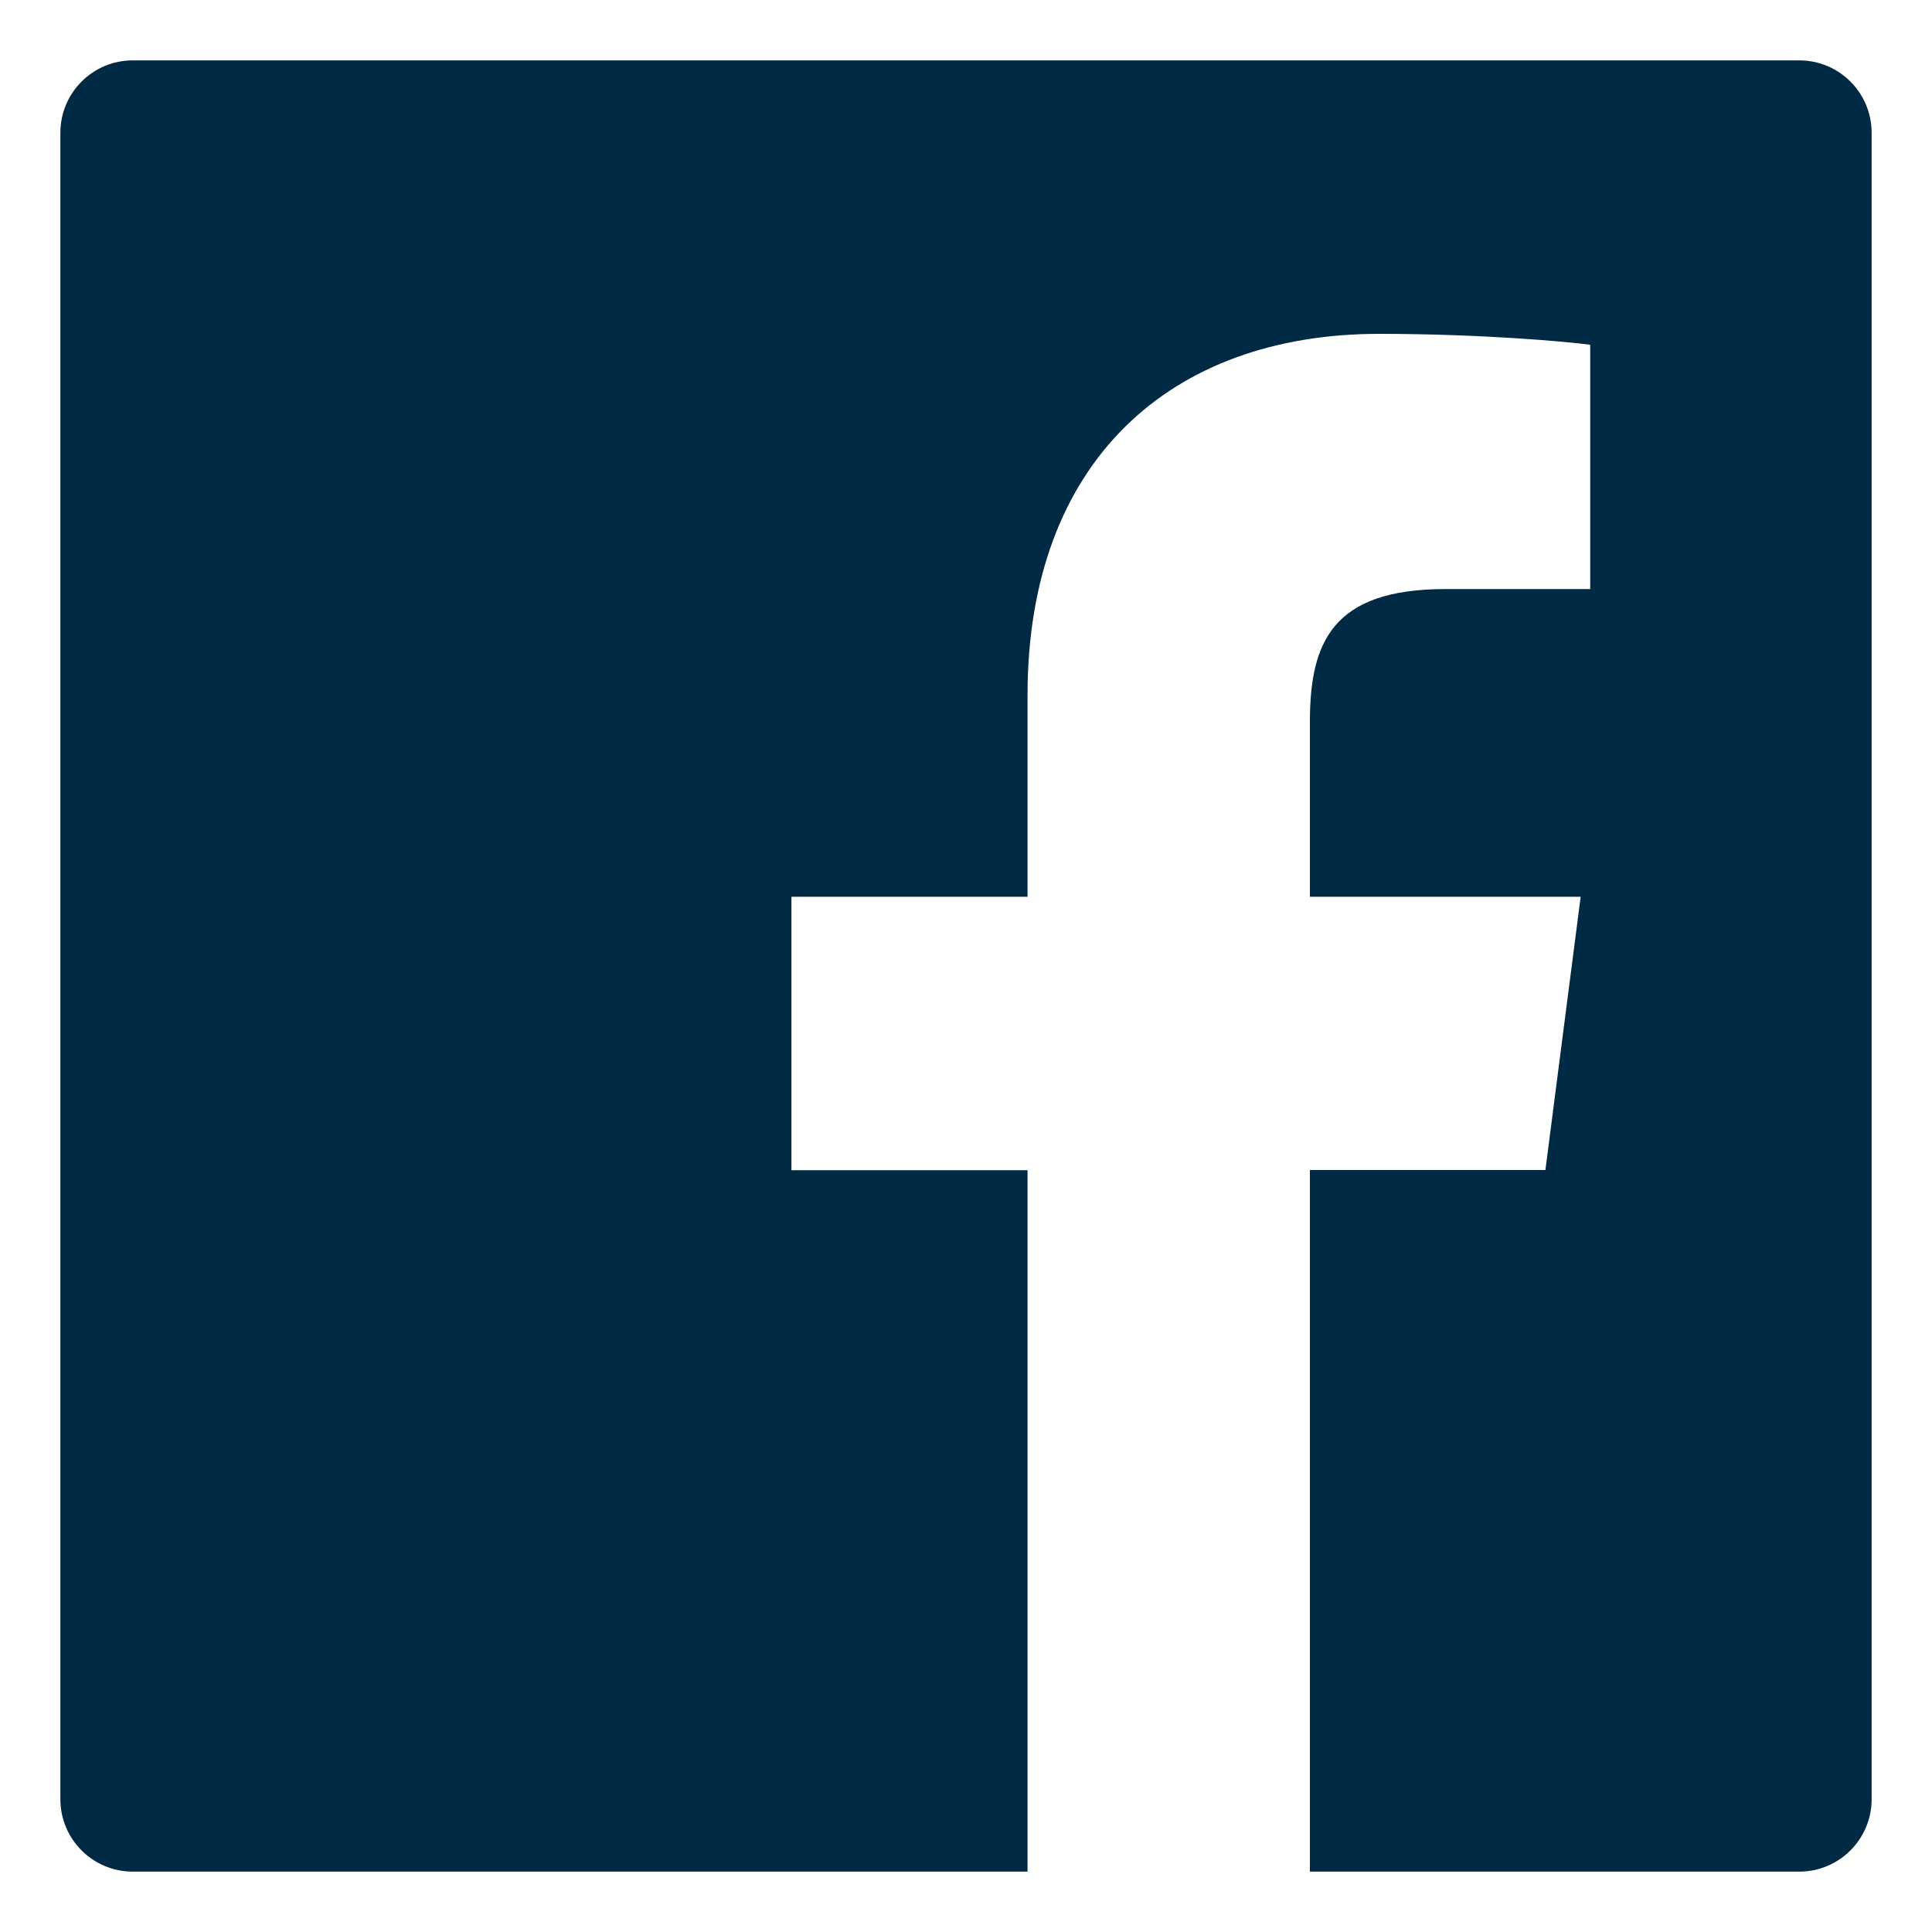<svg width="20" height="20" viewBox="0 0 20 20" fill="none" xmlns="http://www.w3.org/2000/svg">
<path d="M18.625 0.625H1.375C0.96 0.625 0.625 0.96 0.625 1.375V18.625C0.625 19.04 0.96 19.375 1.375 19.375H18.625C19.04 19.375 19.375 19.04 19.375 18.625V1.375C19.375 0.96 19.04 0.625 18.625 0.625ZM16.459 6.098H14.962C13.787 6.098 13.56 6.655 13.56 7.476V9.283H16.363L15.998 12.112H13.56V19.375H10.637V12.114H8.193V9.283H10.637V7.197C10.637 4.776 12.116 3.456 14.277 3.456C15.313 3.456 16.202 3.534 16.462 3.569V6.098H16.459Z" fill="#002944"/>
</svg>
